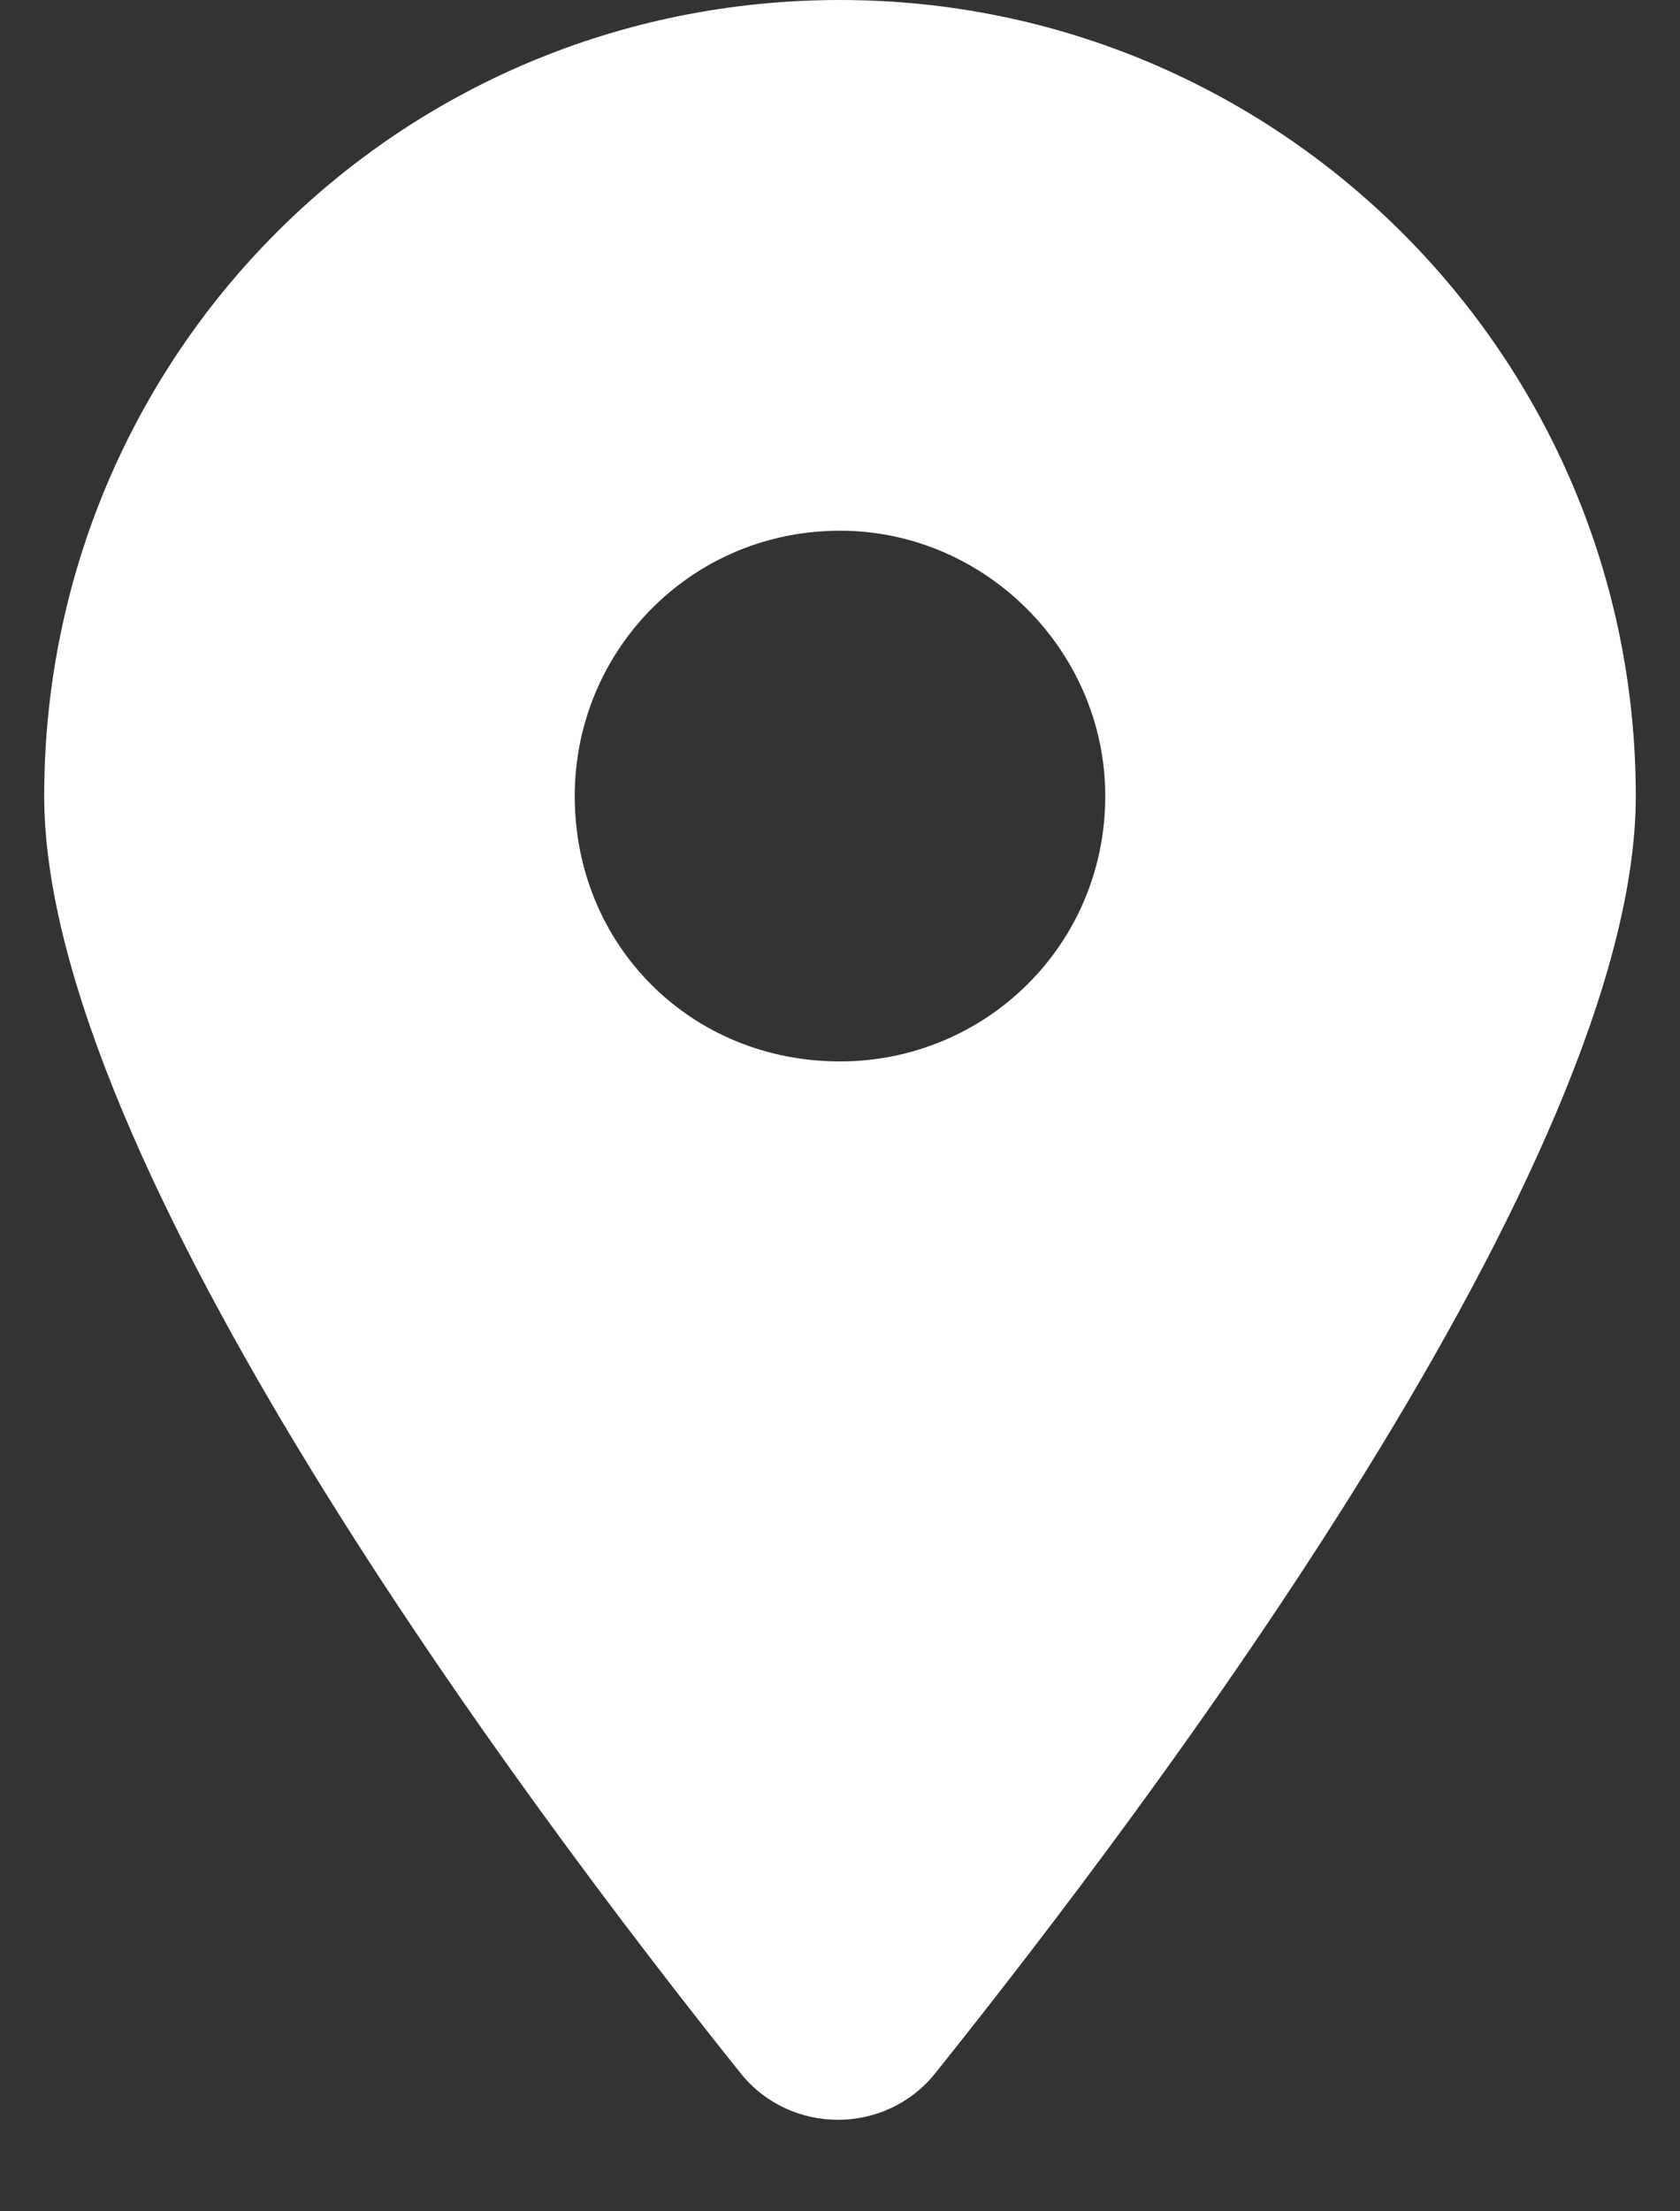 <svg width="19" height="25" viewBox="0 0 19 25" fill="none" xmlns="http://www.w3.org/2000/svg">
<rect x="0" y="0" width="19" height="25" fill="#333333" stroke="none"/>
<path d="M8.375 23.438C5.938 20.391 0.5 13.125 0.5 9C0.5 4.031 4.484 0 9.5 0C14.469 0 18.5 4.031 18.5 9C18.5 13.125 13.016 20.391 10.578 23.438C10.016 24.141 8.938 24.141 8.375 23.438ZM9.5 12C11.141 12 12.5 10.688 12.5 9C12.5 7.359 11.141 6 9.5 6C7.812 6 6.5 7.359 6.5 9C6.5 10.688 7.812 12 9.5 12Z" fill="white"/>
</svg>
